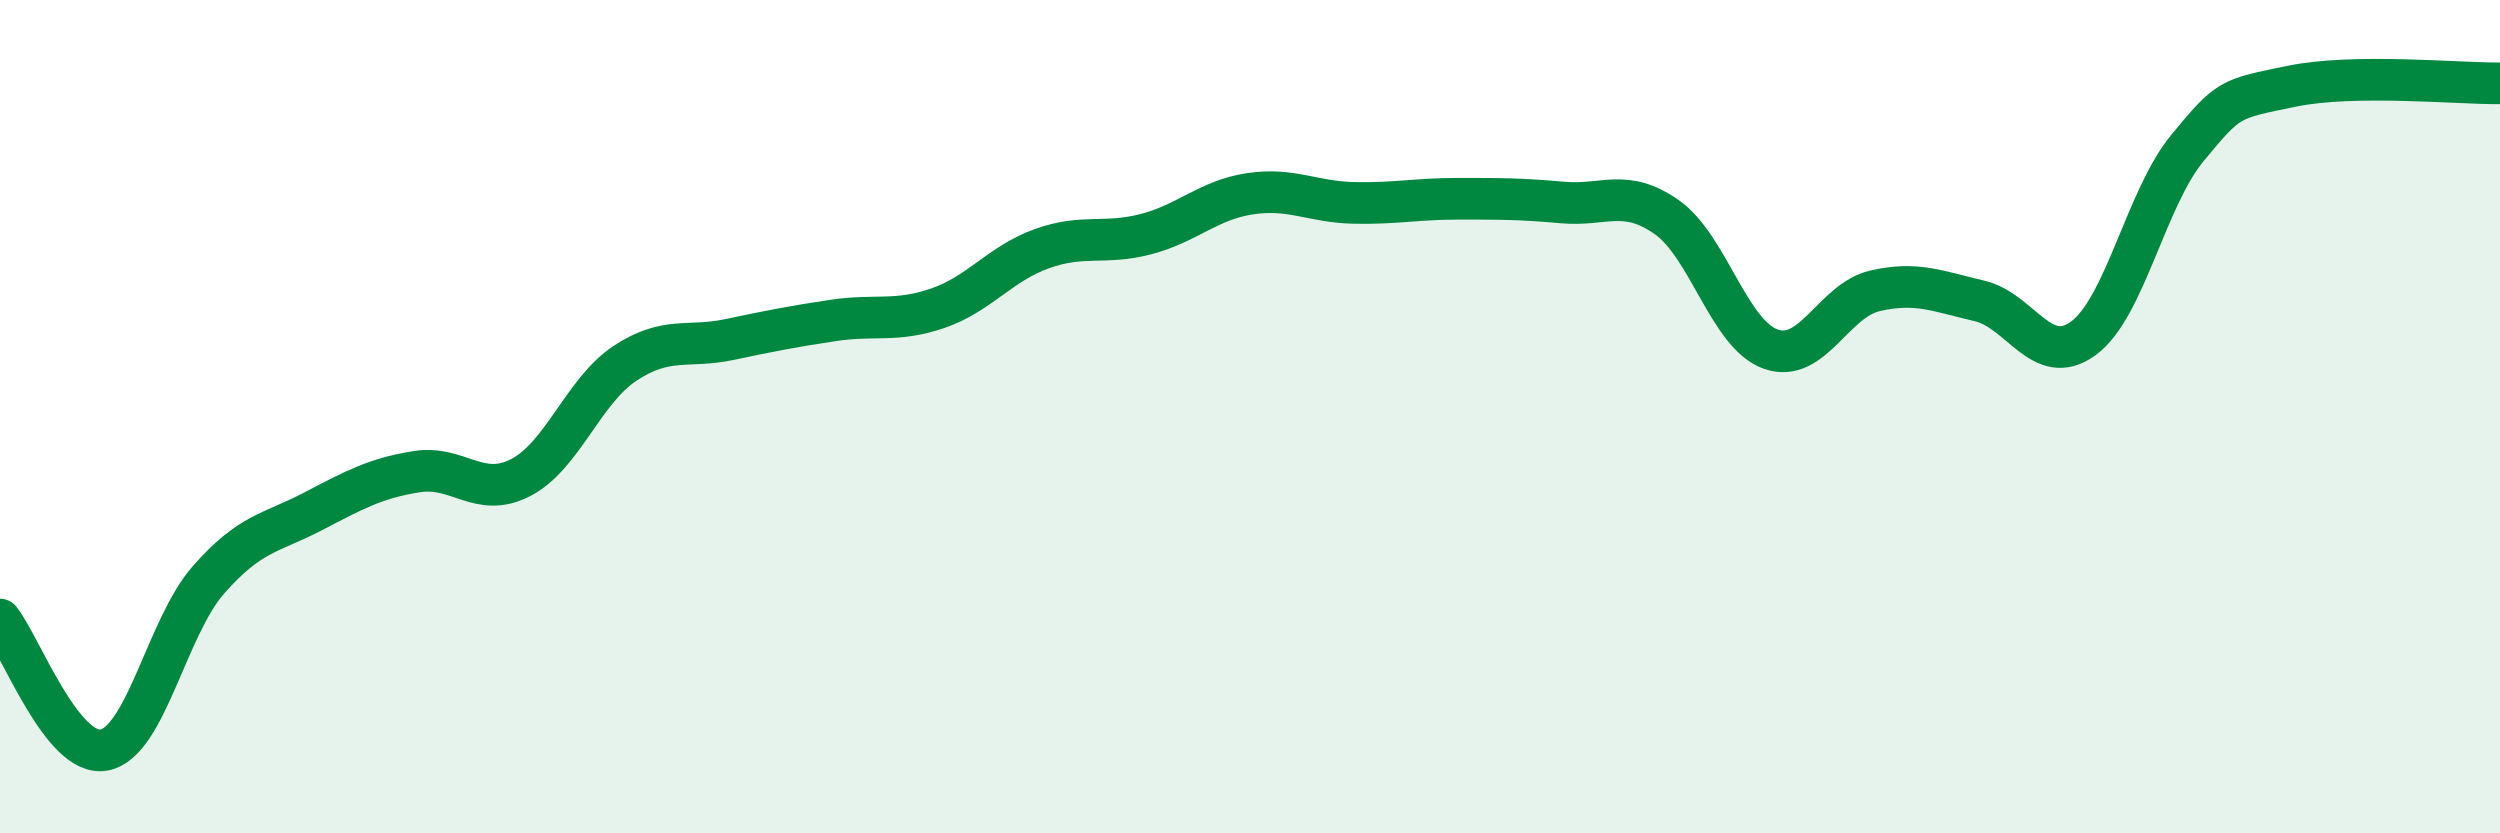 
    <svg width="60" height="20" viewBox="0 0 60 20" xmlns="http://www.w3.org/2000/svg">
      <path
        d="M 0,14.87 C 0.5,15.5 1.5,18.19 2.5,18 C 3.5,17.81 4,15.06 5,13.92 C 6,12.78 6.5,12.8 7.5,12.28 C 8.5,11.76 9,11.48 10,11.32 C 11,11.16 11.5,11.98 12.5,11.46 C 13.5,10.94 14,9.38 15,8.72 C 16,8.06 16.5,8.36 17.5,8.15 C 18.5,7.94 19,7.84 20,7.69 C 21,7.54 21.5,7.74 22.5,7.4 C 23.5,7.06 24,6.33 25,5.97 C 26,5.61 26.5,5.88 27.5,5.62 C 28.5,5.36 29,4.8 30,4.65 C 31,4.5 31.5,4.85 32.5,4.87 C 33.5,4.89 34,4.77 35,4.77 C 36,4.77 36.5,4.77 37.5,4.86 C 38.5,4.95 39,4.51 40,5.21 C 41,5.91 41.5,8.03 42.5,8.38 C 43.5,8.73 44,7.21 45,6.98 C 46,6.75 46.5,6.99 47.5,7.22 C 48.5,7.45 49,8.85 50,8.12 C 51,7.39 51.5,4.76 52.5,3.55 C 53.5,2.34 53.5,2.38 55,2.07 C 56.5,1.76 59,2.01 60,2L60 20L0 20Z"
        fill="#008740"
        opacity="0.1"
        stroke-linecap="round"
        stroke-linejoin="round"
      />
      <path
        d="M 0,14.87 C 0.5,15.5 1.5,18.19 2.5,18 C 3.5,17.81 4,15.06 5,13.92 C 6,12.78 6.5,12.8 7.5,12.28 C 8.5,11.76 9,11.48 10,11.32 C 11,11.16 11.5,11.98 12.5,11.46 C 13.5,10.94 14,9.38 15,8.72 C 16,8.06 16.5,8.36 17.5,8.15 C 18.5,7.94 19,7.84 20,7.69 C 21,7.54 21.5,7.74 22.5,7.4 C 23.5,7.06 24,6.33 25,5.97 C 26,5.61 26.5,5.88 27.5,5.62 C 28.5,5.36 29,4.8 30,4.65 C 31,4.5 31.5,4.85 32.5,4.87 C 33.5,4.89 34,4.77 35,4.77 C 36,4.77 36.5,4.77 37.5,4.86 C 38.5,4.95 39,4.51 40,5.21 C 41,5.91 41.5,8.03 42.5,8.38 C 43.5,8.73 44,7.21 45,6.98 C 46,6.75 46.5,6.99 47.5,7.22 C 48.5,7.45 49,8.85 50,8.12 C 51,7.39 51.5,4.76 52.5,3.55 C 53.5,2.34 53.5,2.38 55,2.07 C 56.5,1.76 59,2.01 60,2"
        stroke="#008740"
        stroke-width="1"
        fill="none"
        stroke-linecap="round"
        stroke-linejoin="round"
      />
    </svg>
  